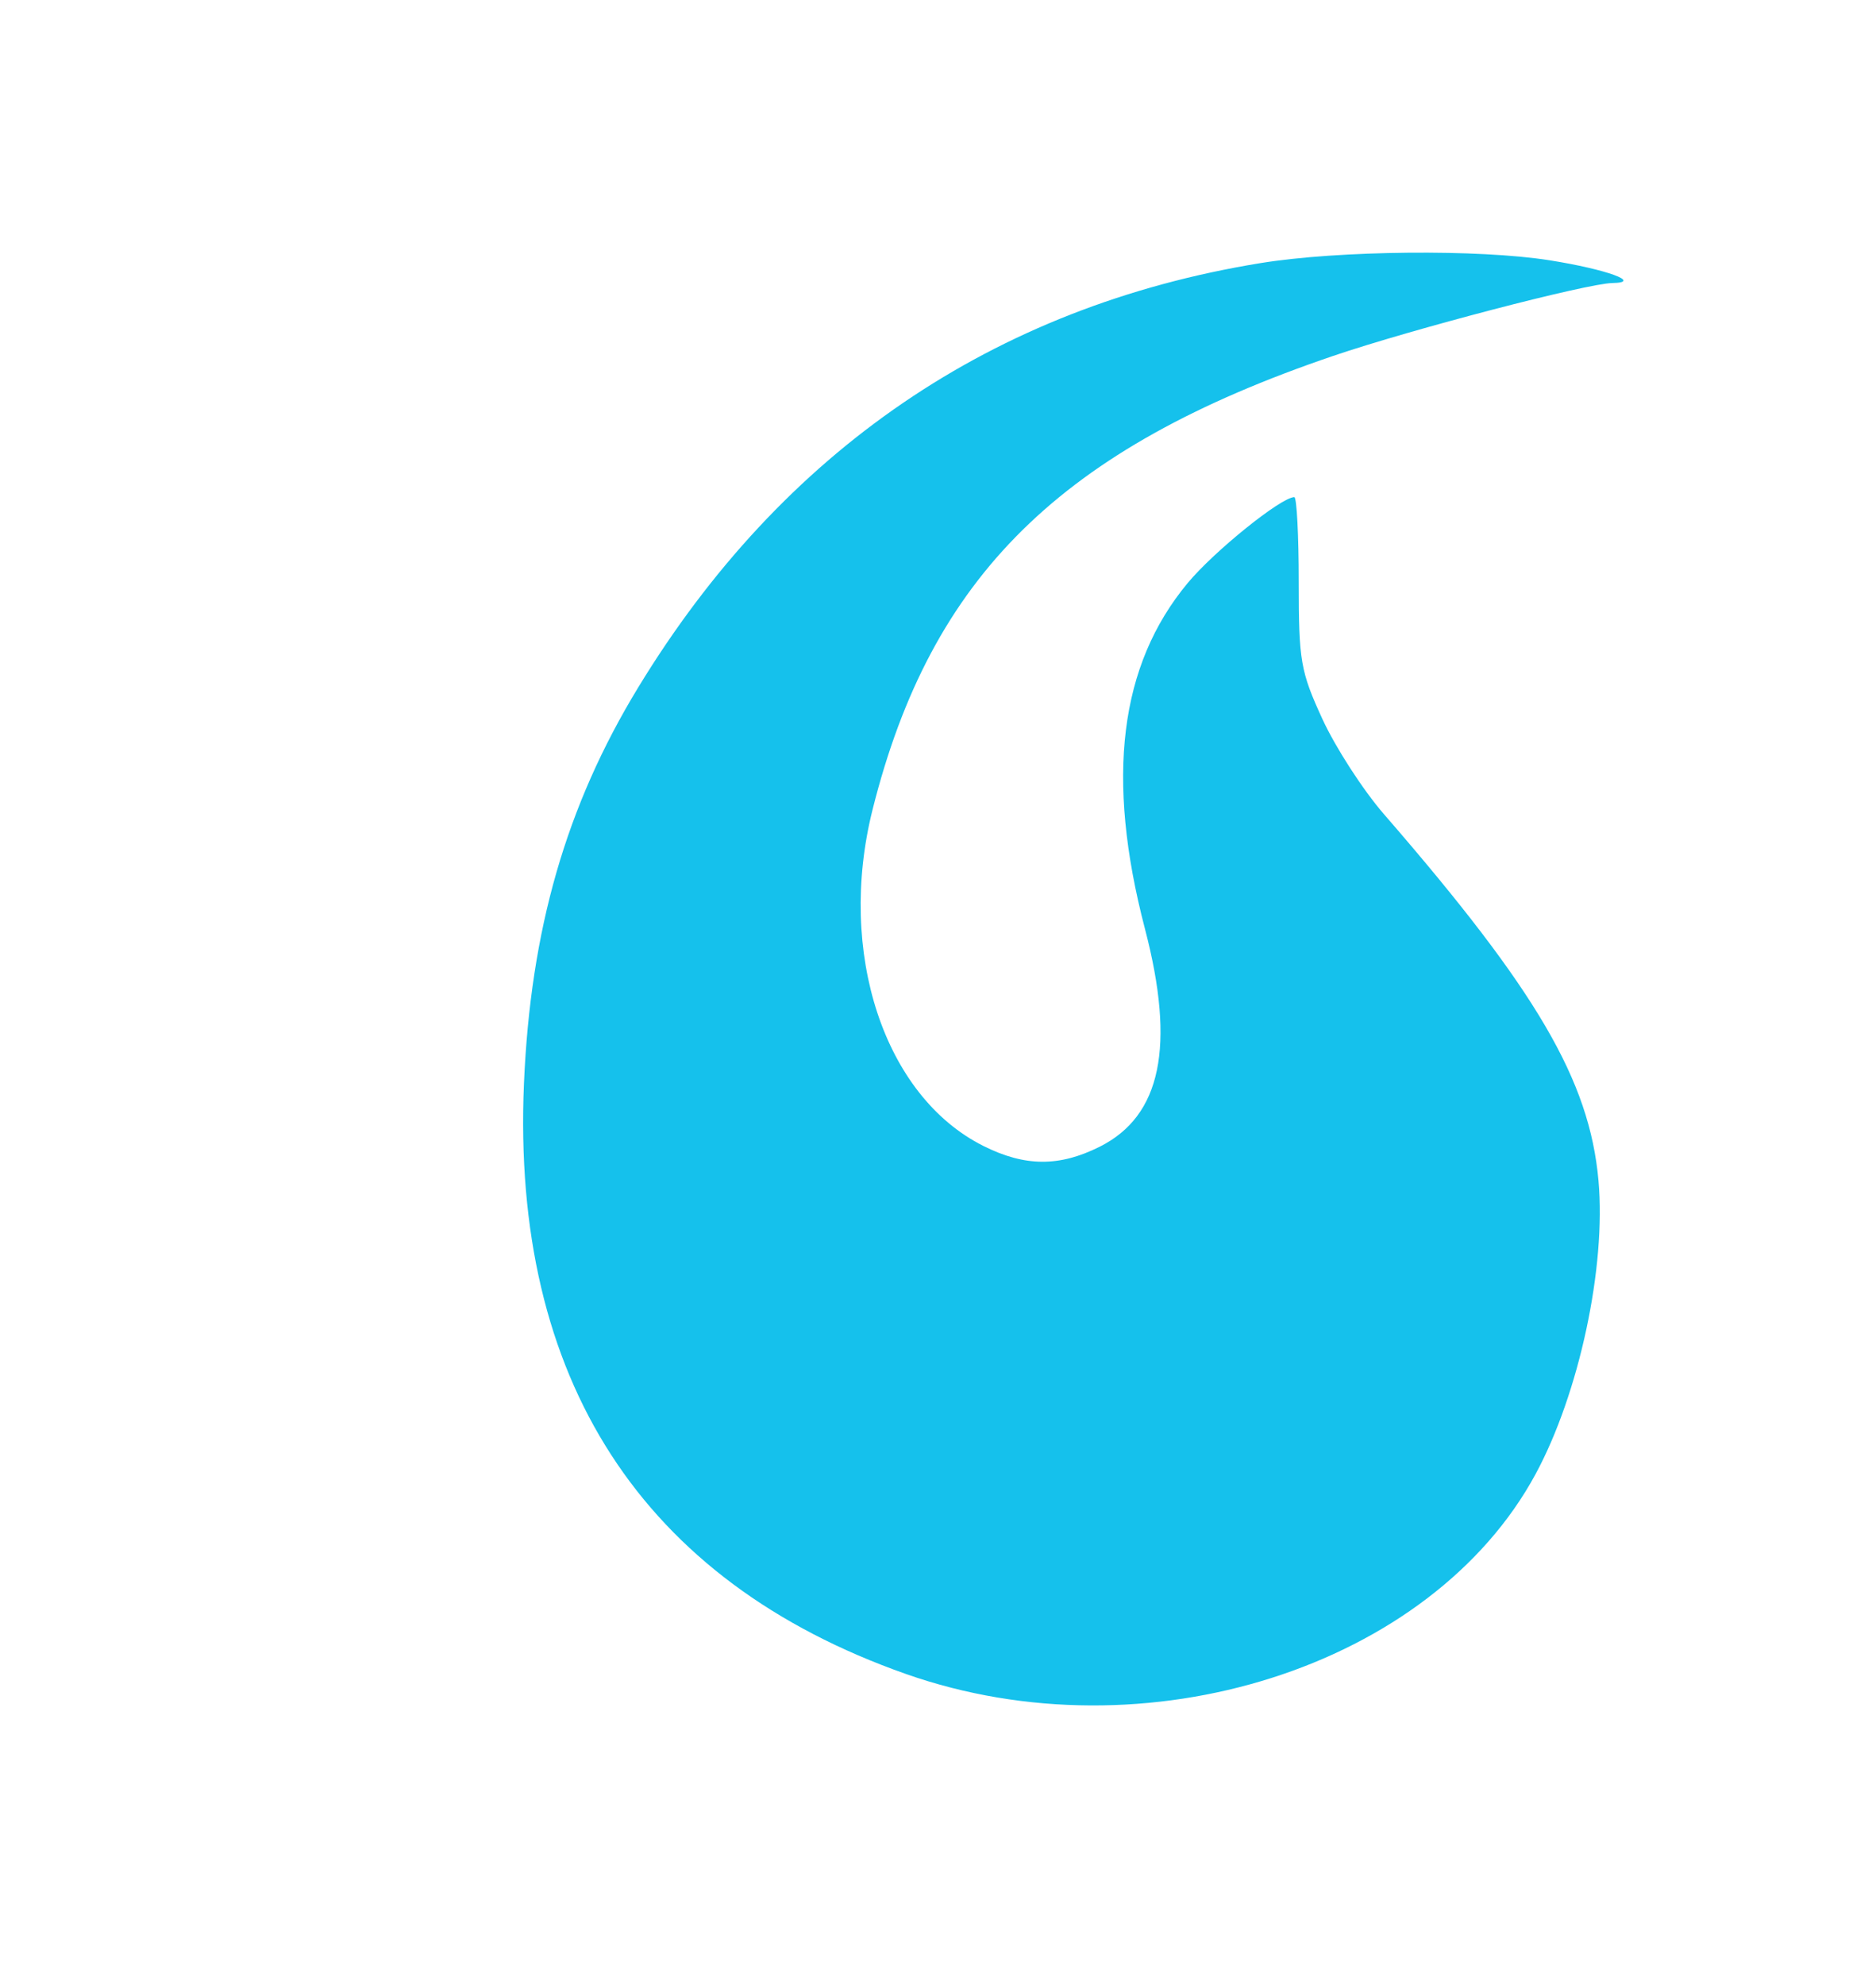 <?xml version="1.0" encoding="UTF-8"?> <svg xmlns="http://www.w3.org/2000/svg" width="208" height="220" viewBox="0 0 208 220" fill="none"><path fill-rule="evenodd" clip-rule="evenodd" d="M139.753 29.158C110.15 33.971 86.714 49.954 70.737 76.222C62.769 89.323 58.824 103.009 58.093 120.085C56.691 152.858 71.163 175.213 100.455 185.517C126.965 194.844 158.69 184.765 170.268 163.339C175.091 154.413 178.091 140.408 177.231 130.836C176.233 119.719 170.386 109.739 153.427 90.209C151.121 87.554 148.057 82.813 146.616 79.675C144.193 74.399 143.996 73.258 143.996 64.532C143.996 59.343 143.776 55.096 143.505 55.095C142.056 55.093 134.621 61.079 131.68 64.618C124.112 73.721 122.57 86.201 126.946 102.938C130.347 115.952 128.744 123.668 121.929 127.081C117.441 129.327 113.638 129.303 109.034 126.997C98.025 121.484 92.773 105.56 96.744 89.726C103.231 63.852 117.59 49.715 147.816 39.442C156.514 36.485 175.973 31.409 178.773 31.366C182.157 31.313 178.118 29.848 171.841 28.851C163.975 27.6 148.415 27.75 139.753 29.158Z" fill="#15C1EC"></path></svg> 